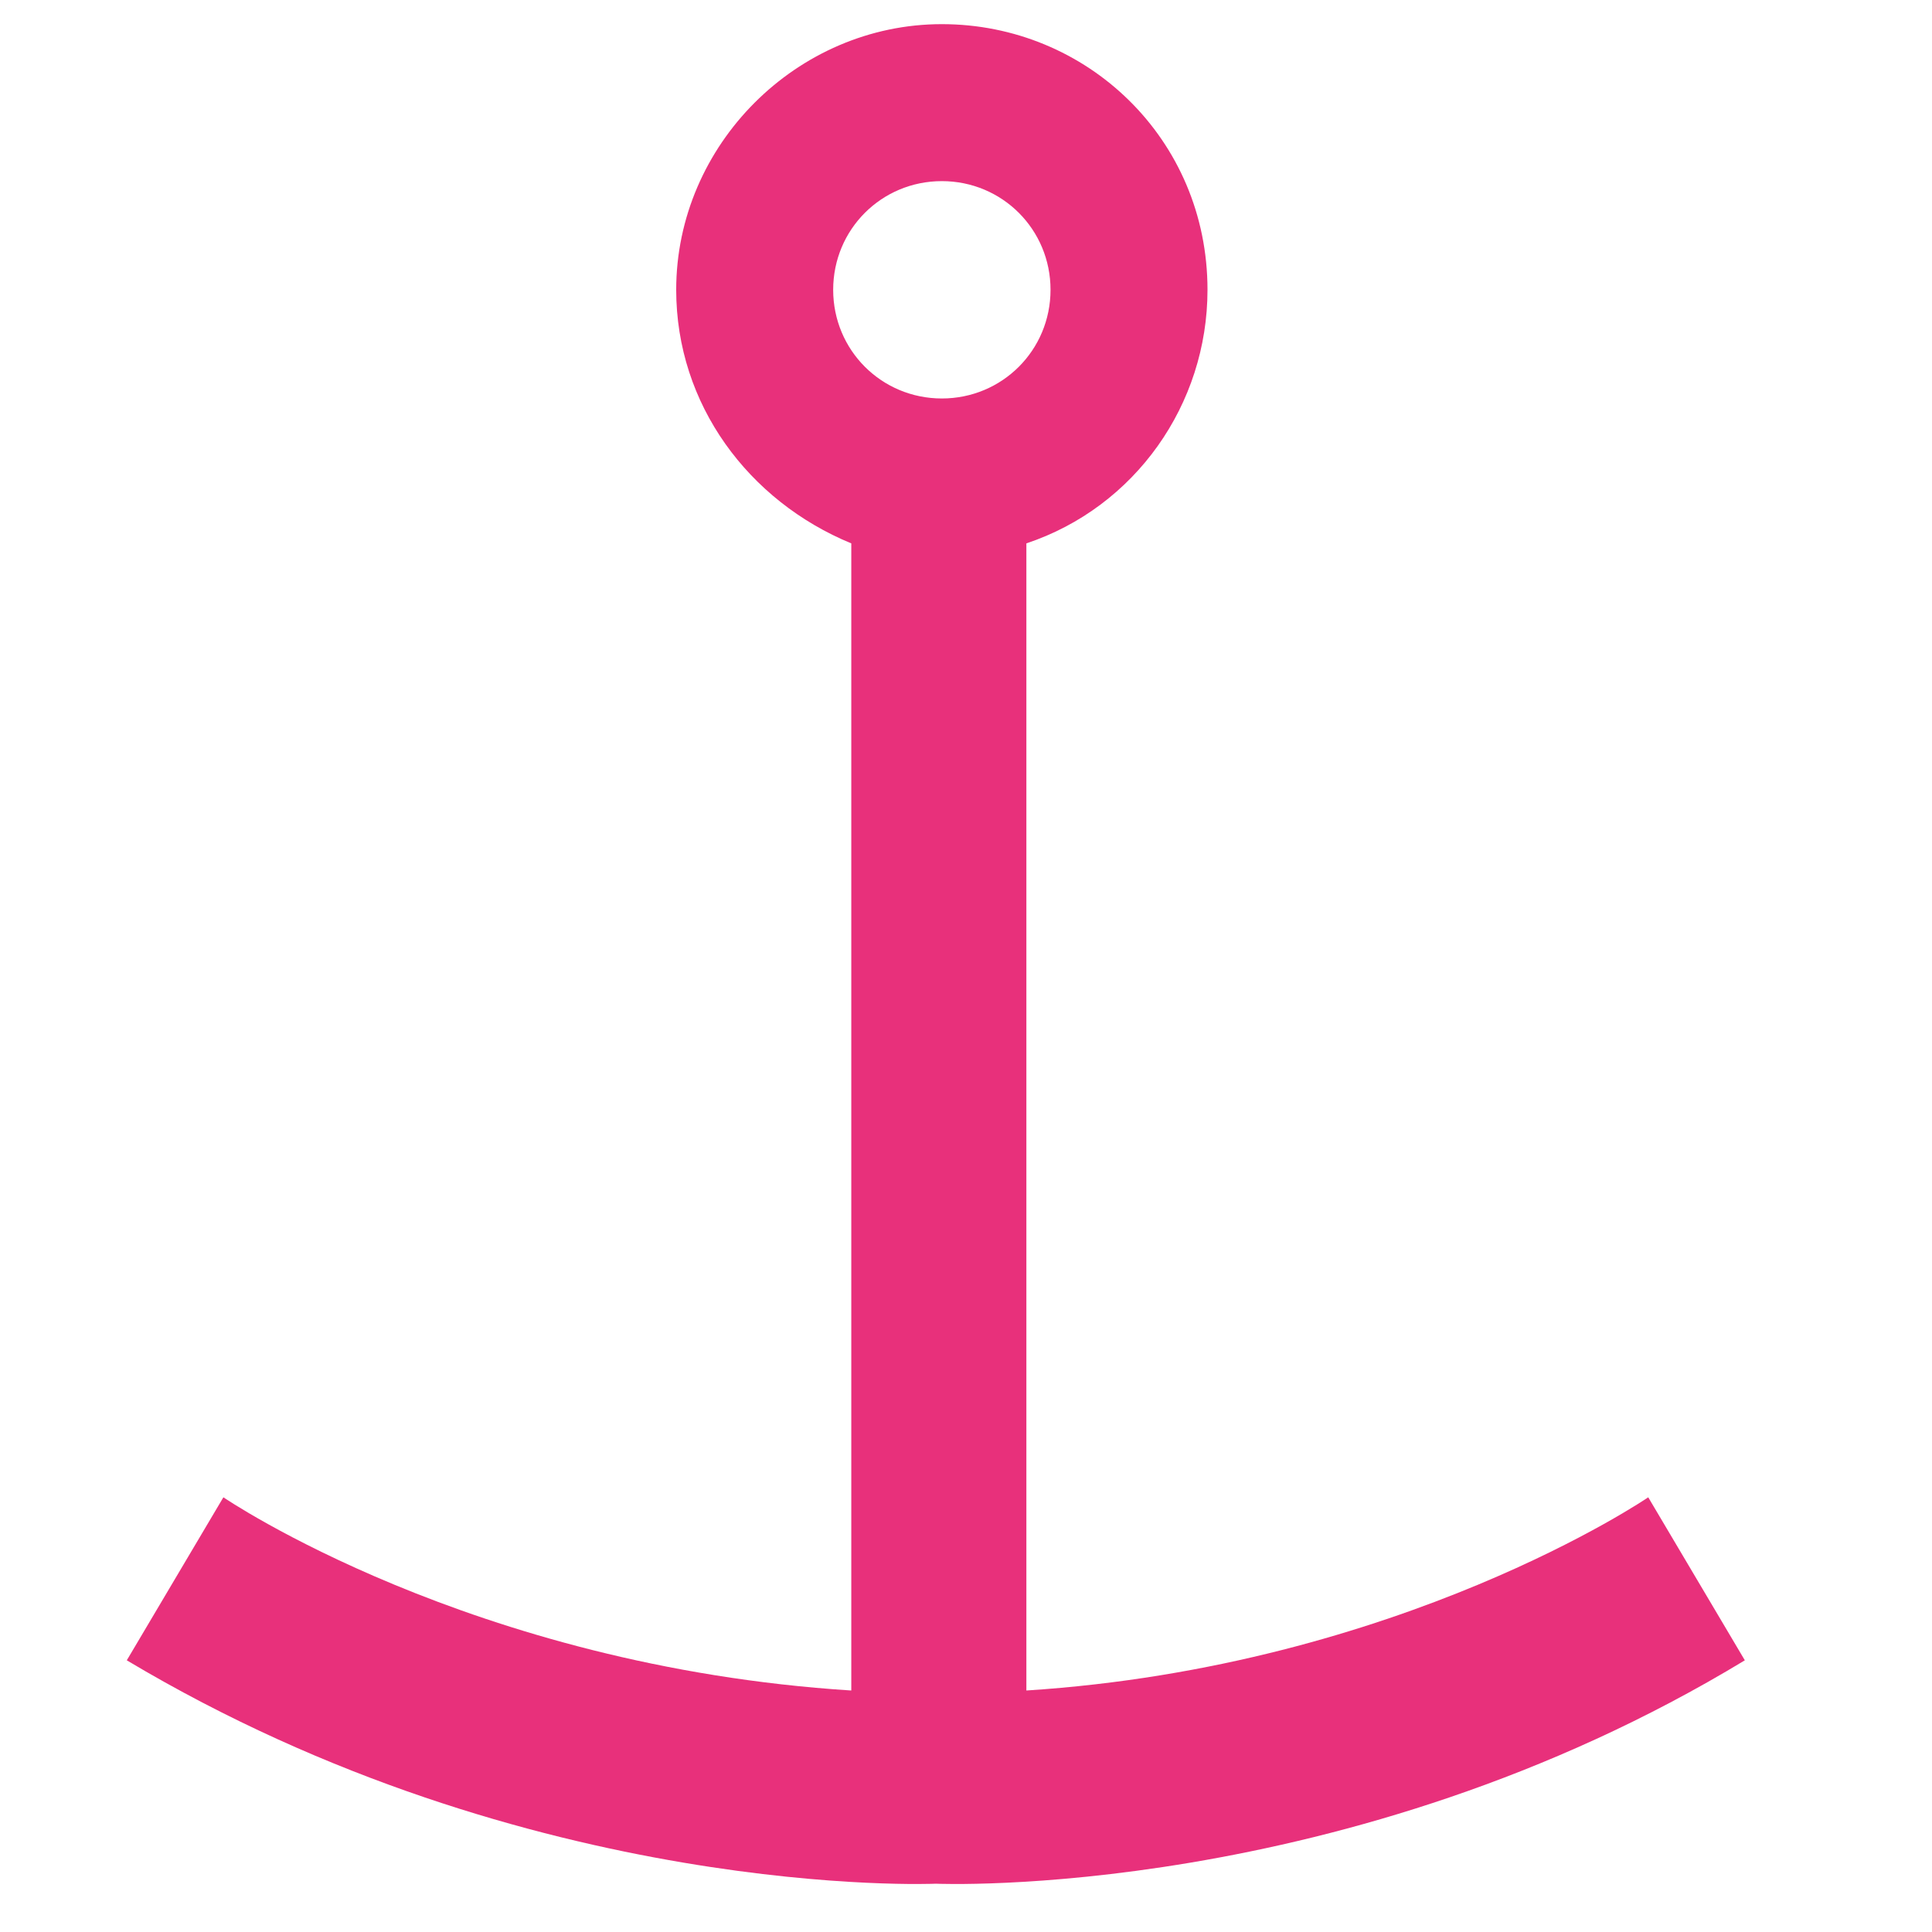 <?xml version="1.0" encoding="utf-8"?>
<!-- Generator: Adobe Illustrator 24.0.3, SVG Export Plug-In . SVG Version: 6.00 Build 0)  -->
<svg version="1.1" id="Ebene_1" xmlns="http://www.w3.org/2000/svg" xmlns:xlink="http://www.w3.org/1999/xlink" x="0px" y="0px"
	 viewBox="0 0 32 32" style="enable-background:new 0 0 32 32;" xml:space="preserve">
<style type="text/css">
	.st0{fill:#E8307B;}
</style>
<g>
	<path class="st0" d="M15.6,3c1,0,1.8,0.8,1.8,1.8c0,1-0.8,1.8-1.8,1.8s-1.8-0.8-1.8-1.8C13.8,3.8,14.6,3,15.6,3 M3.7,24.8l-1.6,2.7
		c6.7,4,13.4,3.7,13.4,3.7s6.8,0.3,13.4-3.7l-1.6-2.7c0,0-4.1,2.8-10.3,3.2V9C18.8,8.4,20,6.7,20,4.8c0-2.5-2-4.4-4.4-4.4
		s-4.4,2-4.4,4.4c0,1.9,1.2,3.5,2.9,4.2v19C7.8,27.6,3.7,24.8,3.7,24.8"/>
</g>
</svg>
